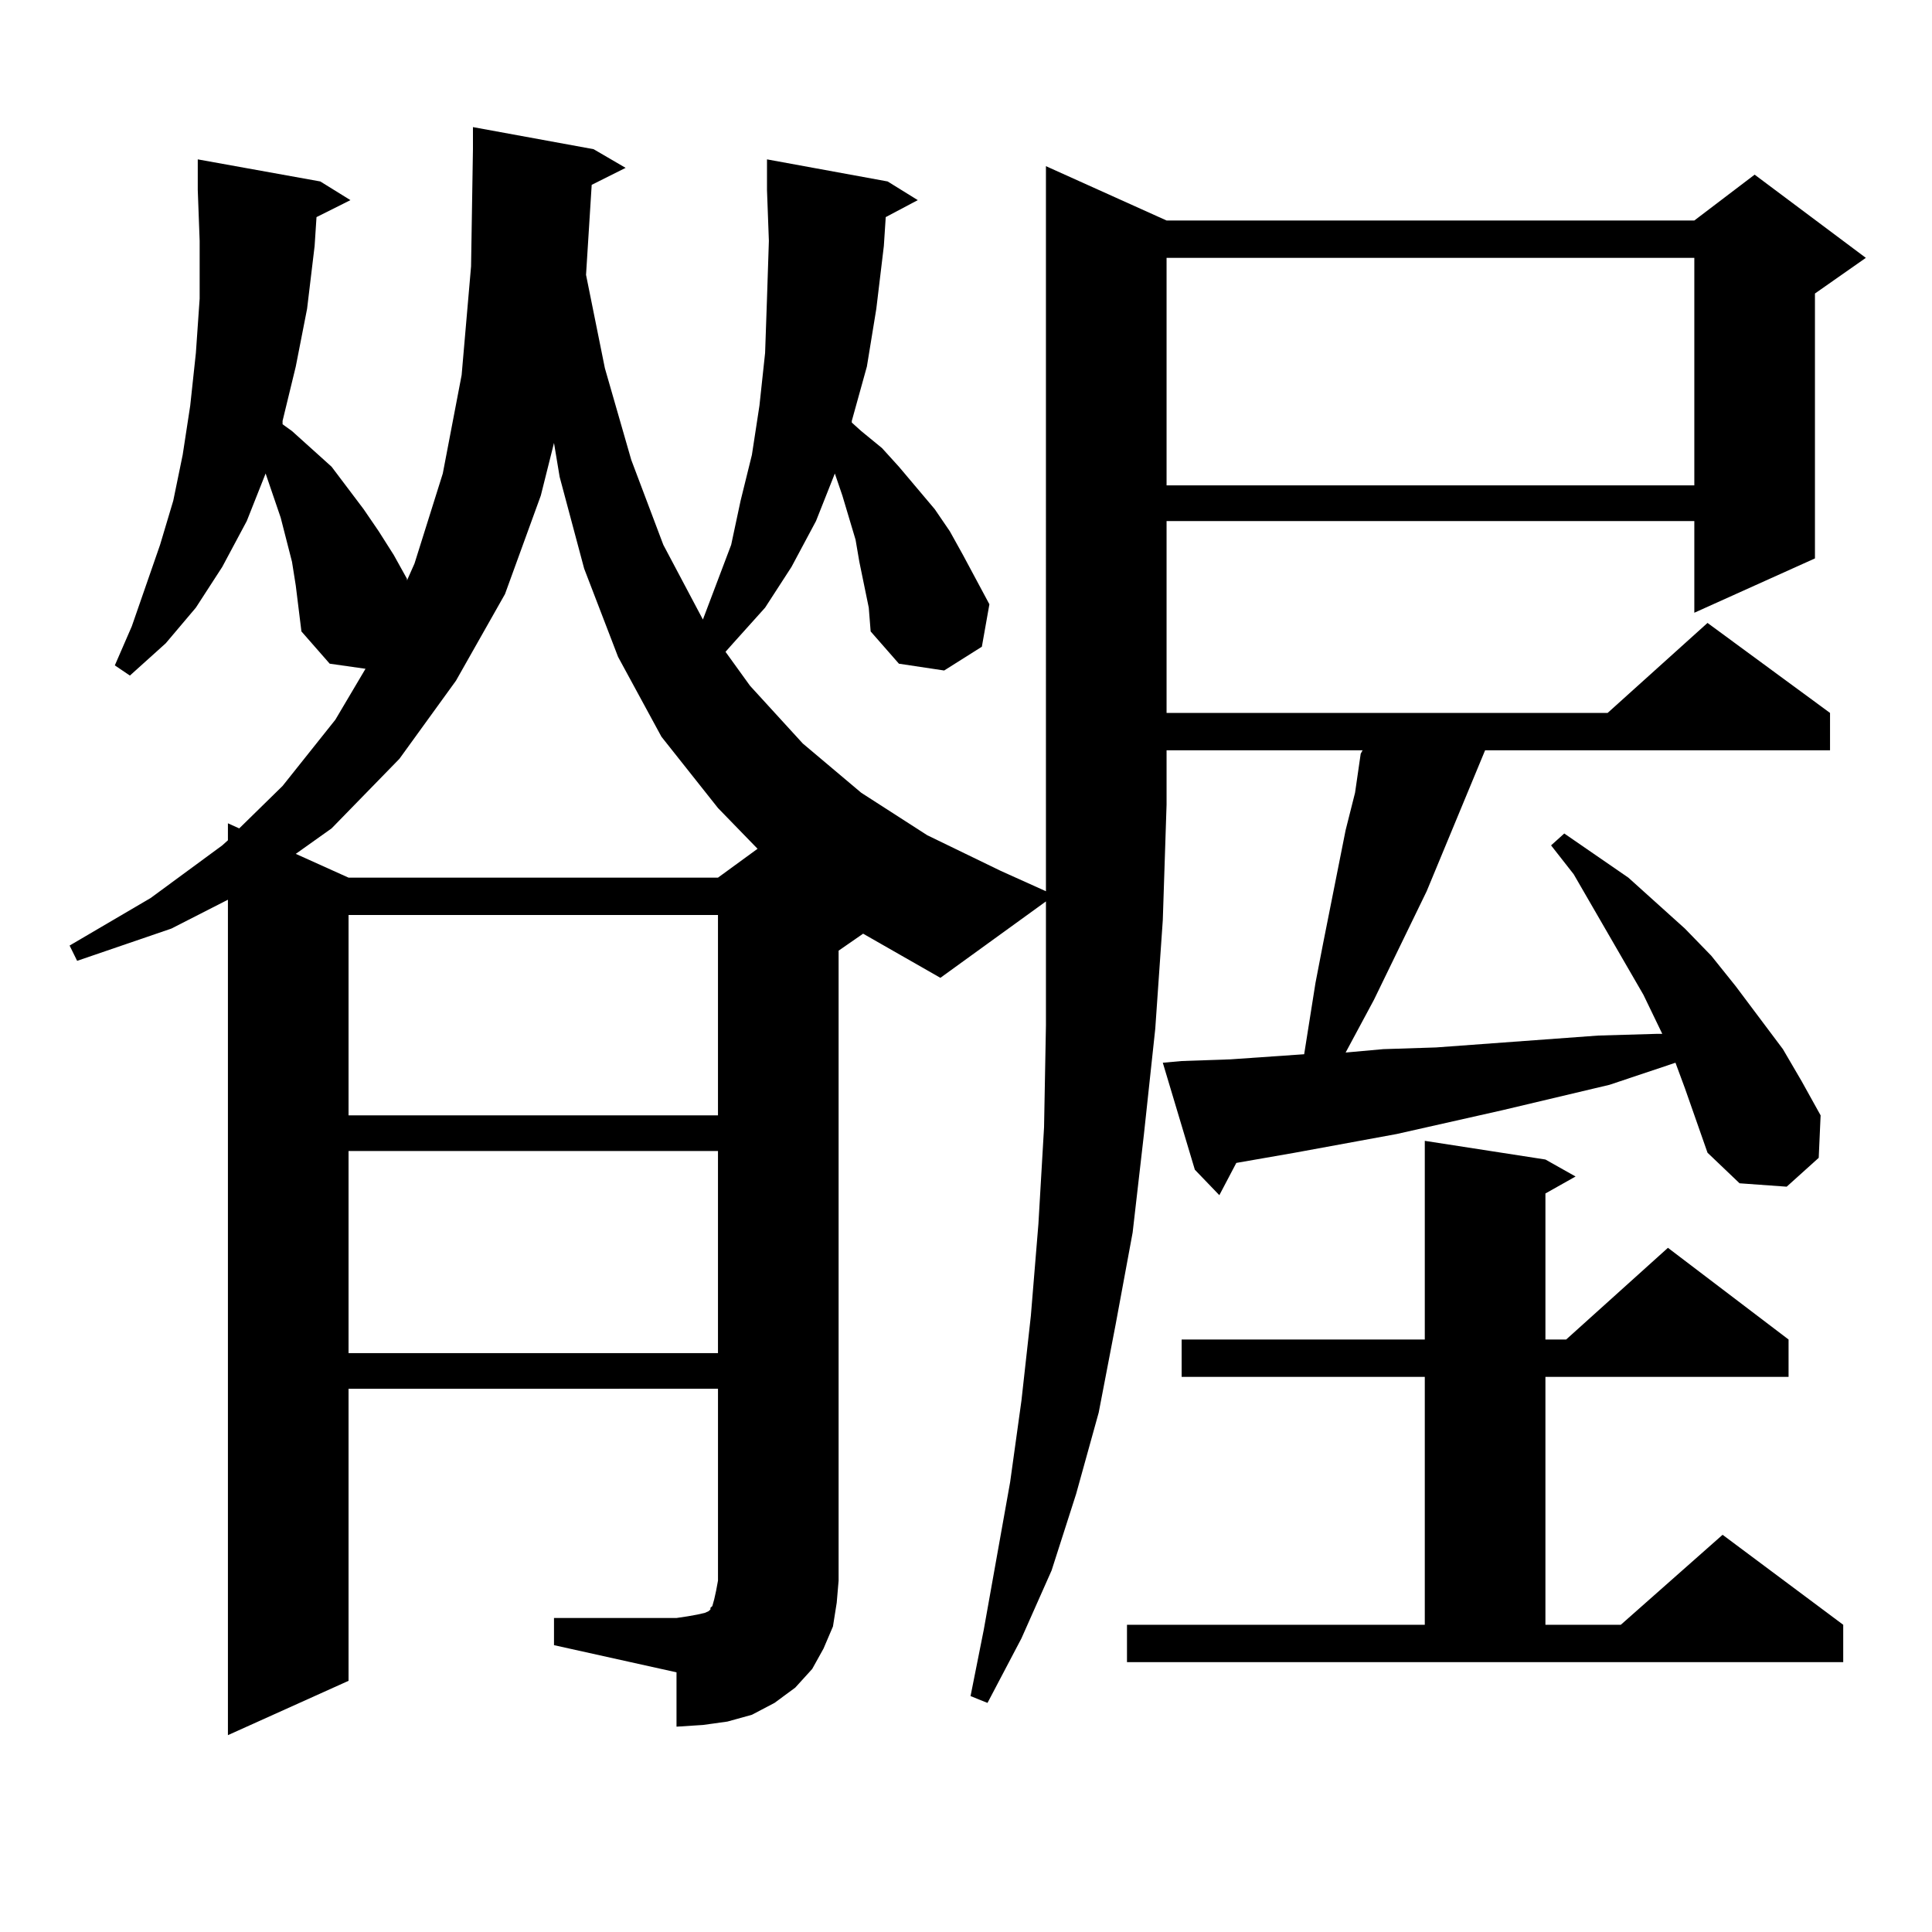 <?xml version="1.0" encoding="utf-8"?>
<!-- Generator: Adobe Illustrator 16.0.0, SVG Export Plug-In . SVG Version: 6.00 Build 0)  -->
<!DOCTYPE svg PUBLIC "-//W3C//DTD SVG 1.1//EN" "http://www.w3.org/Graphics/SVG/1.1/DTD/svg11.dtd">
<svg version="1.1" id="图层_1" xmlns="http://www.w3.org/2000/svg" xmlns:xlink="http://www.w3.org/1999/xlink" x="0px" y="0px"
	 width="1000px" height="1000px" viewBox="0 0 1000 1000" enable-background="new 0 0 1000 1000" xml:space="preserve">
<path d="M434.063,492.059v326.074l-0.976,11.426l-1.951,12.305l-4.878,11.426l-5.854,10.547l-8.78,9.668l-10.731,7.91l-11.707,6.152
	l-12.683,3.516l-12.683,1.758l-13.658,0.879v-28.125l-63.413-14.063v-14.063h63.413l5.854-0.879l4.878-0.879l3.902-0.879
	l1.951-0.879l0.976-0.879v-0.879l0.976-0.879l0.976-3.516l0.976-4.395l0.976-5.273v-99.316H180.41v151.172l-62.438,28.125V465.691
	l-29.268,14.941l-48.779,16.699l-3.902-7.91l41.95-24.609l37.072-27.246l2.927-2.637v-8.789l5.854,2.637l22.438-21.973
	l27.316-34.277l15.609-26.367l-18.536-2.637l-14.634-16.699l-2.927-23.73l-1.951-12.305l-2.927-11.426l-2.927-11.426l-7.805-22.852
	l-9.756,24.609l-12.683,23.73l-13.658,21.094l-15.609,18.457l-18.536,16.699l-7.805-5.273l8.78-20.215L82.852,282l6.829-22.852
	l4.878-23.73l3.902-25.488l2.927-27.246l1.951-28.125v-29.883l-0.976-26.367v-15.82l63.413,11.426l15.609,9.668l-17.561,8.789
	l-0.976,14.941l-3.902,32.52l-5.854,29.883l-6.829,28.125v1.758l4.878,3.516l20.487,18.457l16.585,21.973l7.805,11.426l7.805,12.305
	l6.829,12.305v0.879l3.902-8.789l14.634-46.582l9.756-50.977l4.878-56.25l0.976-60.645V65.789l62.438,11.426l16.585,9.668
	l-17.561,8.789l-2.927,46.582l9.756,48.34l13.658,47.461L343.333,282l20.487,38.672L378.454,282l4.878-22.852l5.854-23.73
	l3.902-25.488l2.927-27.246l0.976-28.125l0.976-29.883l-0.976-26.367v-15.82l62.438,11.426l15.609,9.668l-16.585,8.789
	l-0.976,14.941l-3.902,32.52l-4.878,29.883l-7.805,28.125v0.879l4.878,4.395l10.731,8.789l8.78,9.668l18.536,21.973l7.805,11.426
	l6.829,12.305l13.658,25.488l-3.902,21.973l-19.512,12.305l-23.414-3.516l-14.634-16.699l-0.976-12.305l-4.878-23.73l-1.951-11.426
	l-6.829-22.852l-3.902-11.426l-9.756,24.609l-12.683,23.73l-13.658,21.094l-16.585,18.457l-3.902,4.395l12.683,17.578l27.316,29.883
	l30.243,25.488l34.146,21.973l38.048,18.457l23.414,10.547v-44.824V86.004l62.438,28.125h273.164l31.219-23.73l57.56,43.066
	l-26.341,18.457v137.109l-62.438,28.125v-47.461H603.814v99.316h228.287l51.706-46.582l63.413,46.582v19.336H768.688l-30.243,72.949
	l-27.316,56.25l-14.634,27.246l19.512-1.758l27.316-0.879l83.9-6.152l30.243-0.879h2.927l-9.756-20.215l-36.097-62.402
	l-11.707-14.941l6.829-6.152l33.17,22.852l14.634,13.184l14.634,13.184l13.658,14.063l12.683,15.82l24.39,32.52l9.756,16.699
	l9.756,17.578l-0.976,21.973l-16.585,14.941l-24.39-1.758l-16.585-15.82l-5.854-16.699l-5.854-16.699l-4.878-13.184l-34.146,11.426
	l-55.608,13.184l-54.633,12.305l-52.682,9.668l-30.243,5.273l-8.78,16.699l-12.683-13.184l-16.585-55.371l9.756-0.879l25.365-0.879
	l38.048-2.637l5.854-36.914l3.902-20.215l11.707-58.887l4.878-19.336l2.927-20.215l0.976-1.758H603.814v28.125l-1.951,59.766
	l-3.902,56.25l-5.854,54.492l-5.854,50.977l-8.78,47.461l-8.78,45.703l-11.707,42.188l-12.683,39.551l-15.609,35.156l-17.561,33.398
	l-8.78-3.516l6.829-34.277l13.658-76.465l5.854-42.188l4.878-43.945l3.902-47.461l2.927-50.098l0.976-52.734v-56.25v-7.91
	l-54.633,39.551l-39.999-22.852L434.063,492.059z M279.92,256.512l-18.536,50.977l-25.365,44.824l-29.268,40.43l-35.121,36.035
	l-18.536,13.184l27.316,12.305h191.215l20.487-14.941l-20.487-21.094l-29.268-36.914l-22.438-41.309l-17.561-45.703l-12.683-47.461
	l-2.927-17.578L279.92,256.512z M180.41,473.602v103.711h191.215V473.602H180.41z M180.41,595.77v104.59h191.215V595.77H180.41z
	 M583.327,840.984H737.47v-128.32H611.619v-19.336H737.47V590.496l62.438,9.668l15.609,8.789l-15.609,8.789v75.586h10.731
	l52.682-47.461l62.438,47.461v19.336H799.907v128.32h39.023l52.682-46.582l62.438,46.582v19.336H583.327V840.984z M603.814,133.465
	v117.773h273.164V133.465H603.814z"/>
</svg>
